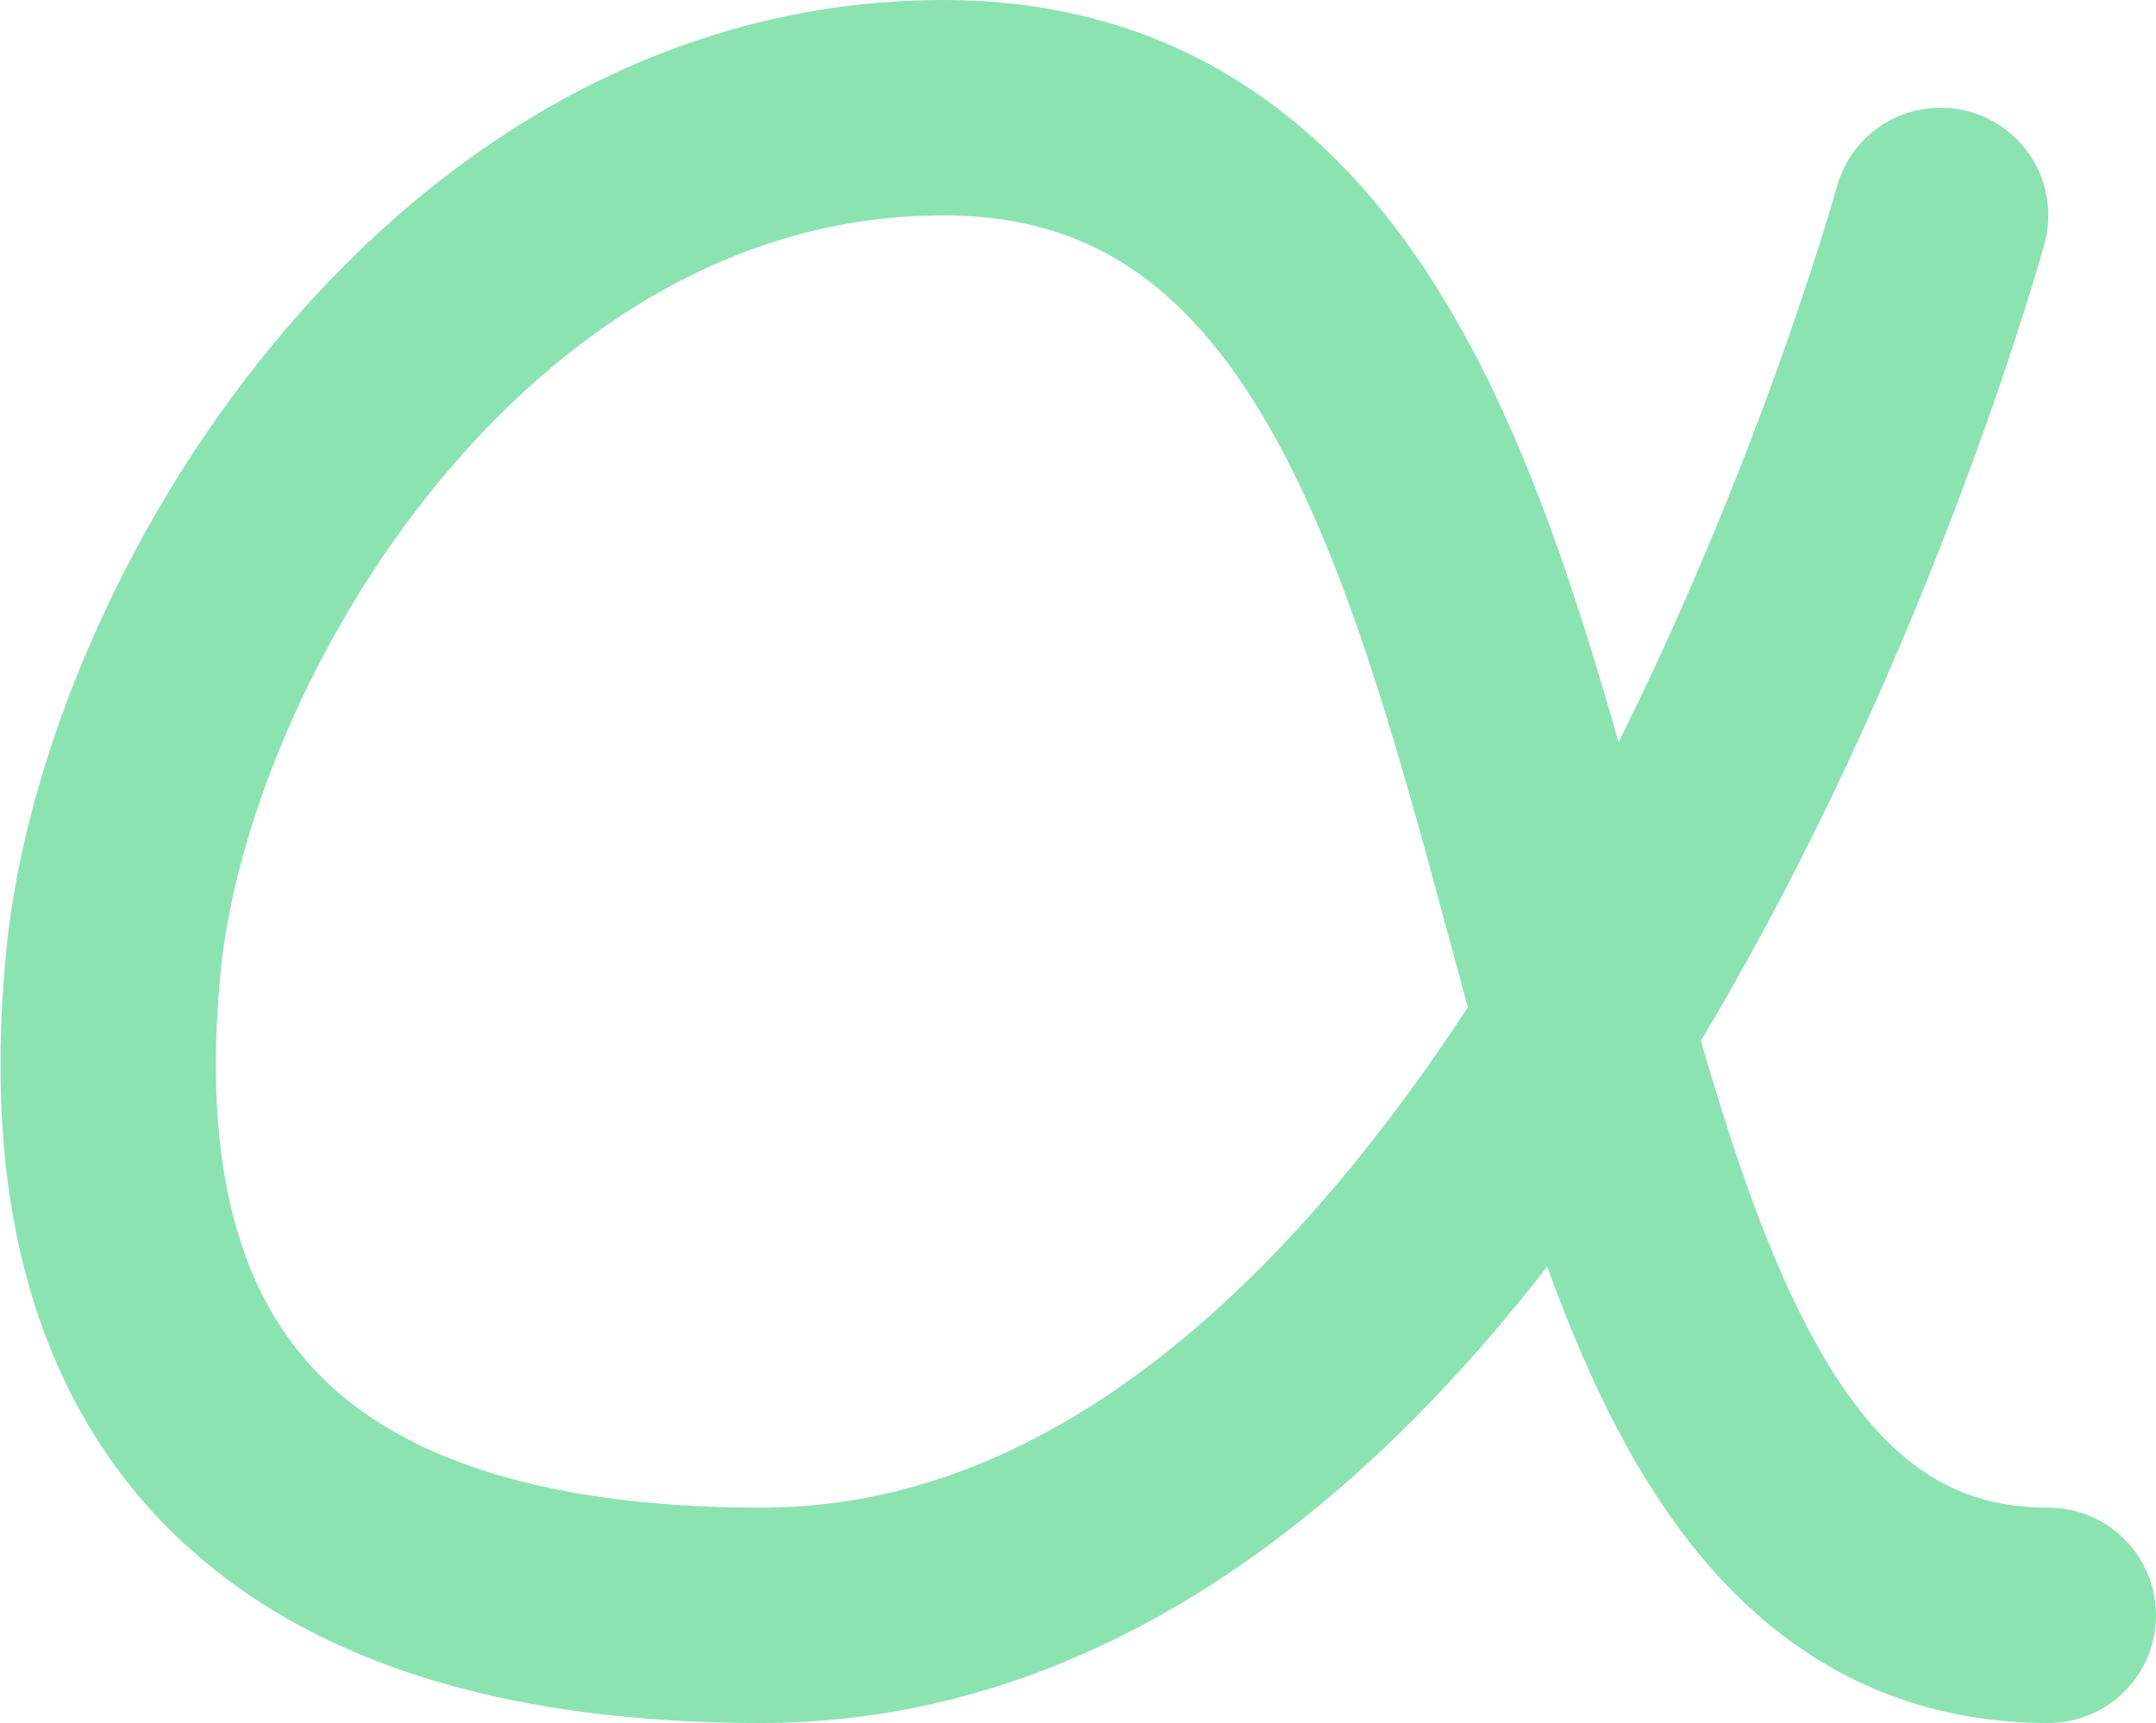 <?xml version="1.0" encoding="UTF-8"?> <svg xmlns="http://www.w3.org/2000/svg" fill="#8CE3B2" stroke="#8CE3B2" class="icon line-color" data-name="Line Color" viewBox="1.98 4 20.02 16"><path d="M20 6S16.43 19 9.05 19c-5.64 0-6.32-3.35-6-6.23C3.45 9.61 6.35 5 10.74 5c7 0 4.35 14 10.26 14" style="fill:none;stroke:#8ce3b2;stroke-linecap:round;stroke-linejoin:round;stroke-width:2"></path></svg> 